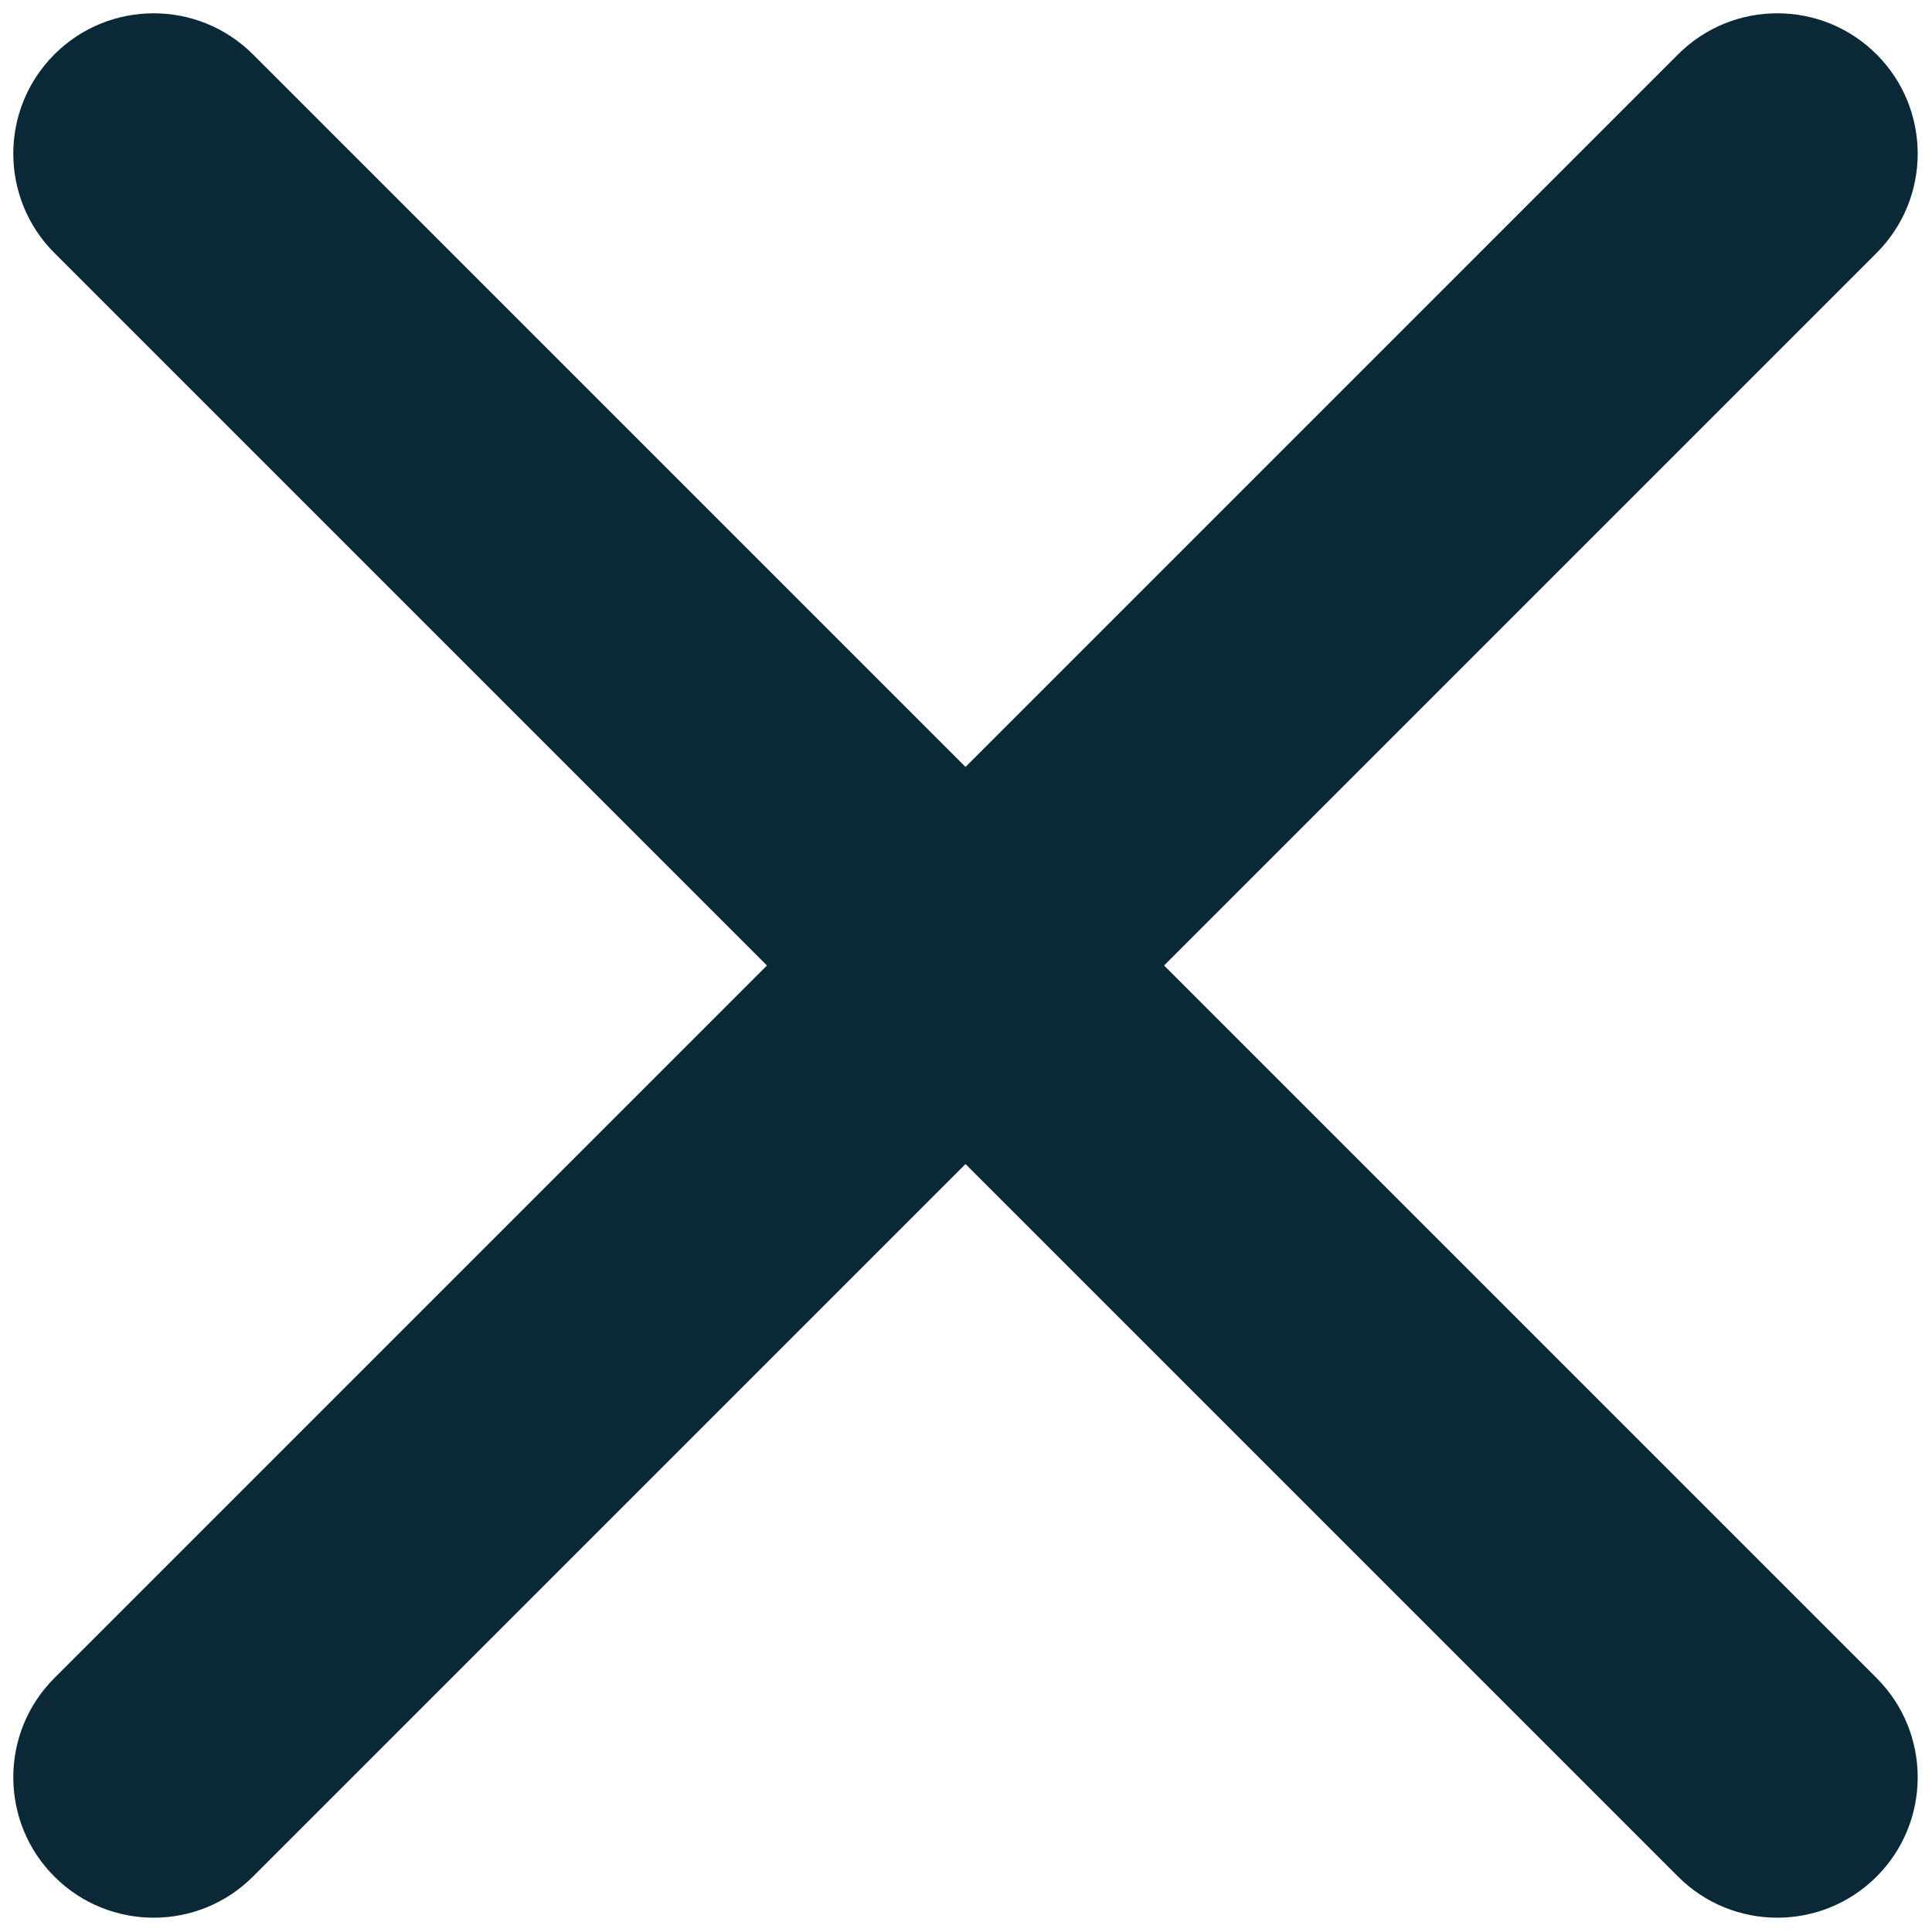 <?xml version="1.0" encoding="UTF-8" standalone="no"?><svg xmlns="http://www.w3.org/2000/svg" xmlns:xlink="http://www.w3.org/1999/xlink" clip-rule="evenodd" fill="#0b2837" fill-rule="evenodd" height="191.1" image-rendering="optimizeQuality" preserveAspectRatio="xMidYMid meet" shape-rendering="geometricPrecision" text-rendering="geometricPrecision" version="1" viewBox="154.5 154.5 191.1 191.1" width="191.1" zoomAndPan="magnify"><g id="change1_1"><path d="M340.12 320.48c5.42,5.42 5.42,14.22 0,19.64 -5.42,5.42 -14.22,5.42 -19.64,0l-70.48 -70.48 -70.48 70.48c-5.42,5.42 -14.22,5.42 -19.64,0 -5.42,-5.42 -5.42,-14.22 0,-19.64l70.48 -70.48 -70.48 -70.48c-5.42,-5.42 -5.42,-14.22 0,-19.64 5.42,-5.42 14.22,-5.42 19.64,0l70.48 70.48 70.48 -70.48c5.42,-5.42 14.22,-5.42 19.64,0 5.42,5.42 5.42,14.22 0,19.64l-70.48 70.48 70.48 70.48z" fill="inherit" fill-rule="nonzero"/></g></svg>